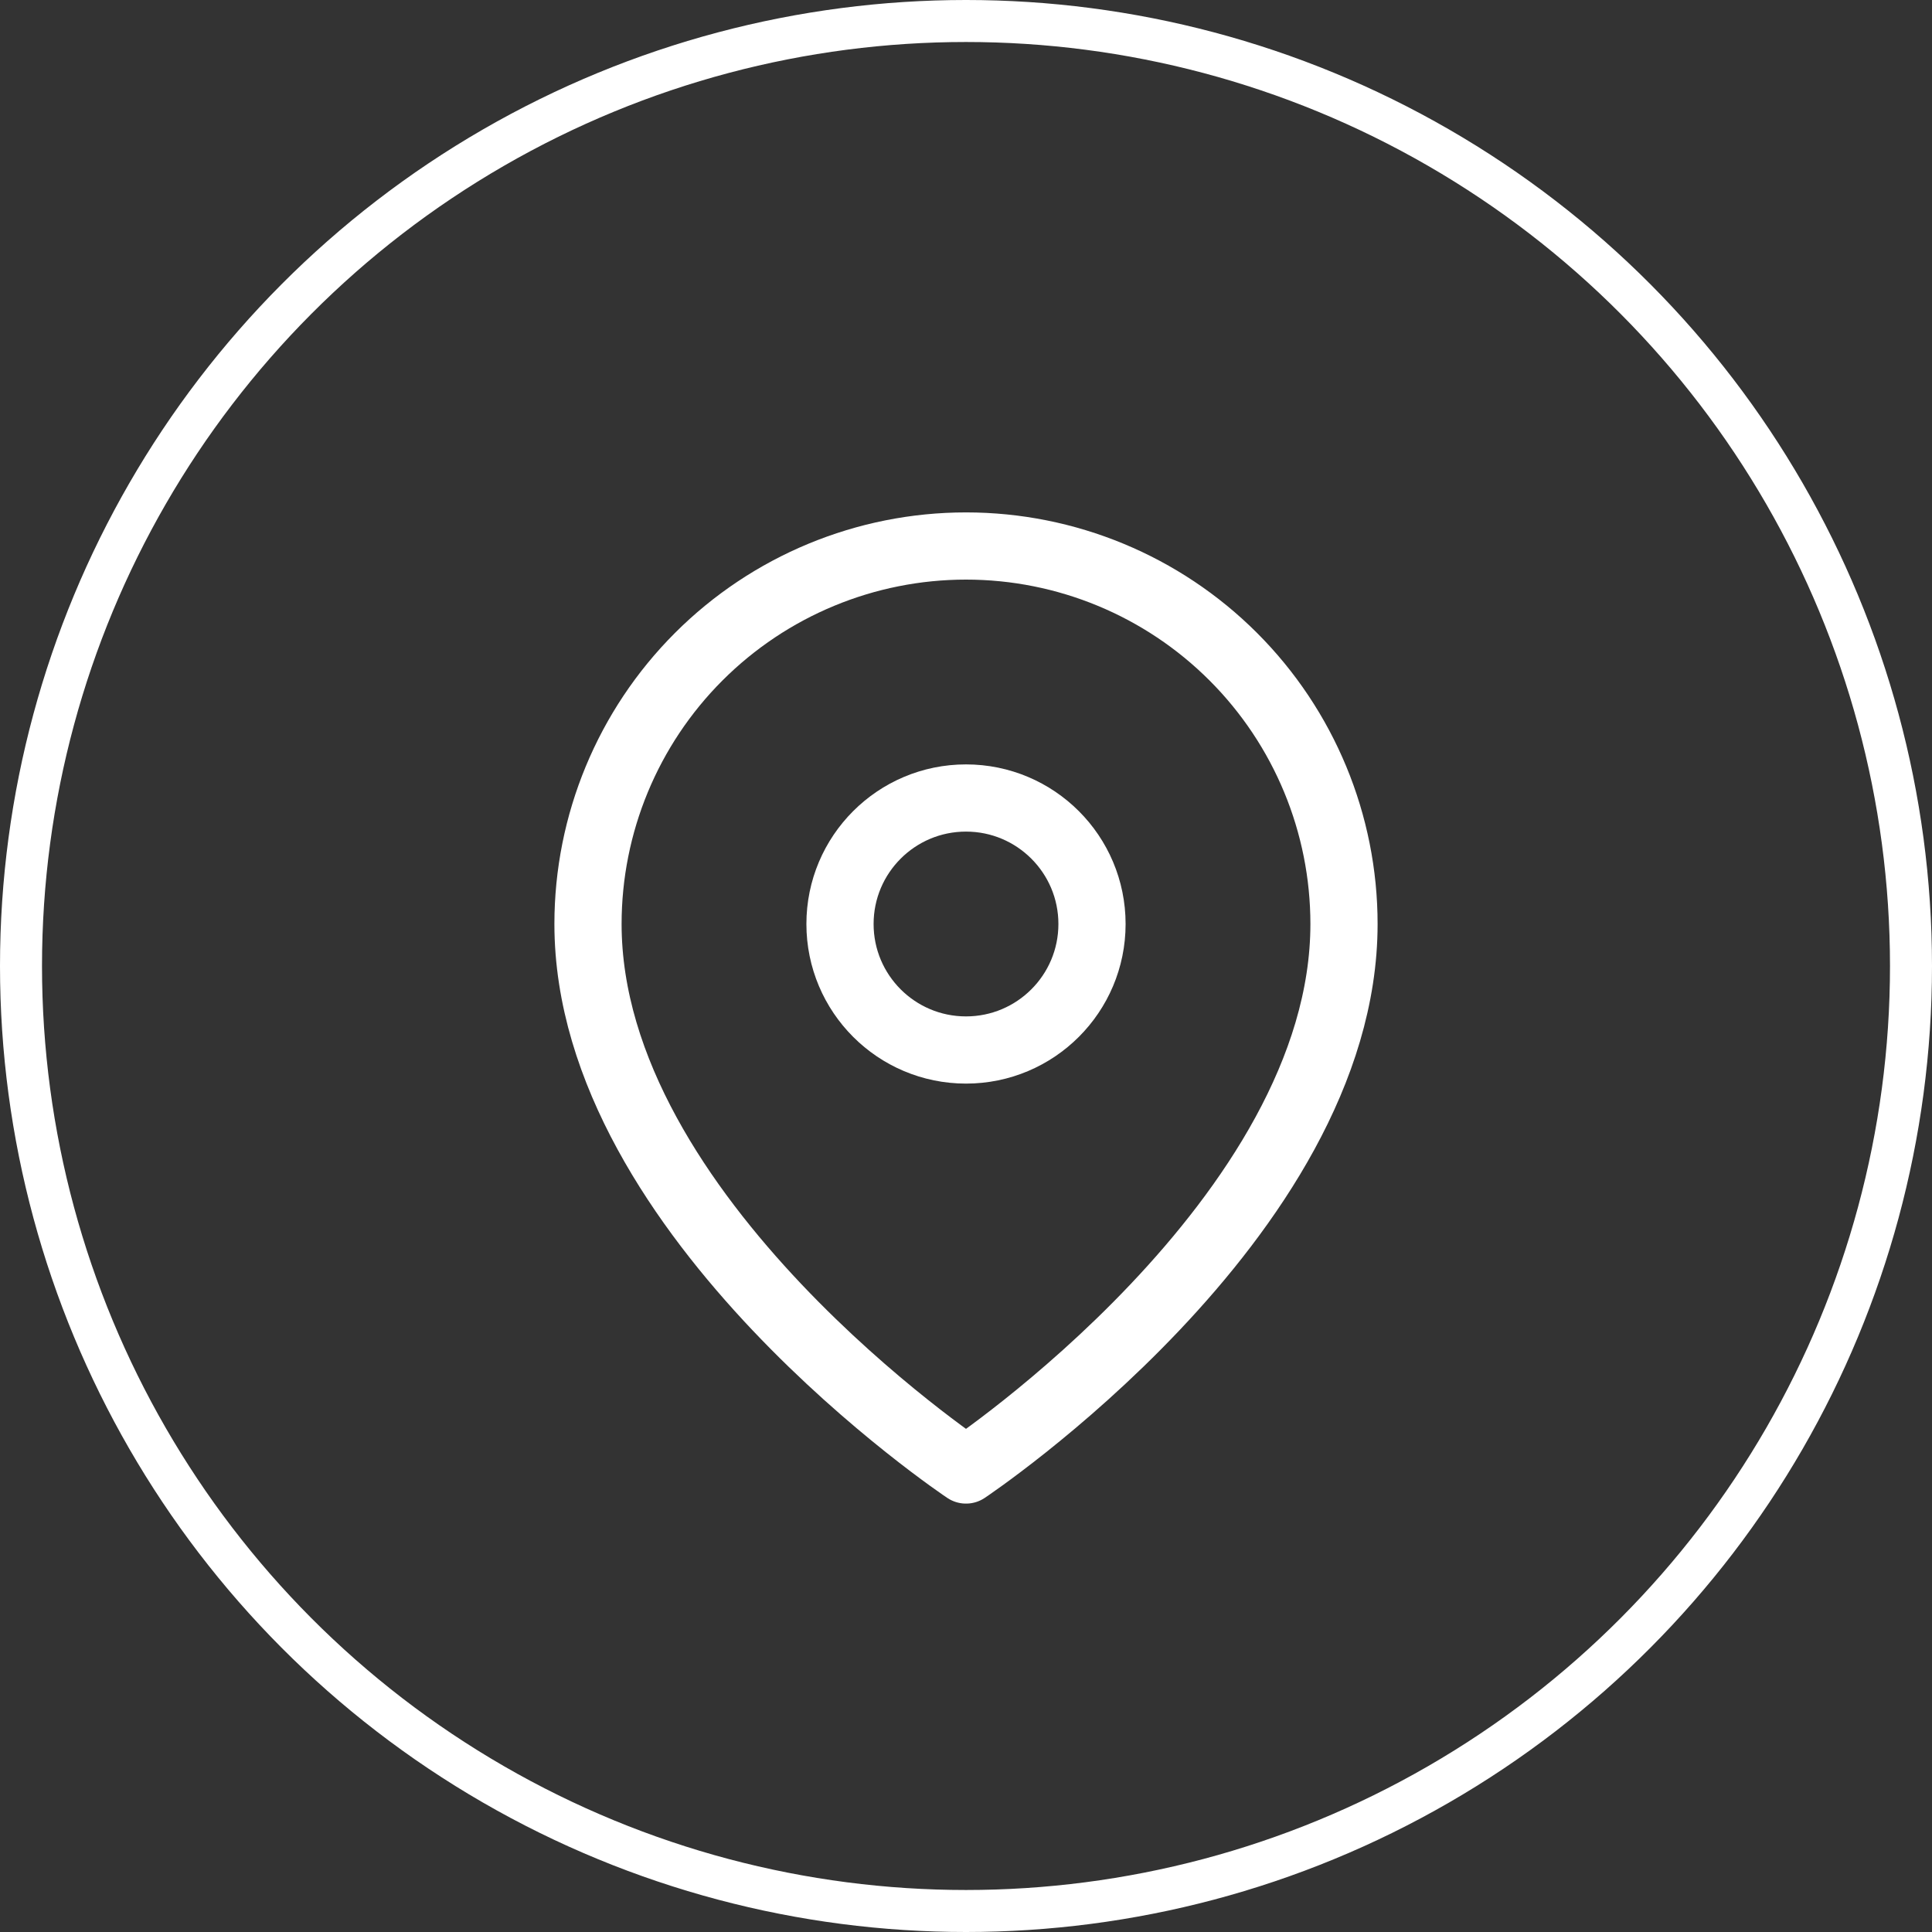 <svg xmlns="http://www.w3.org/2000/svg" width="46" height="46" viewBox="0 0 46 46" fill="none"><rect x="0" y="0" width="46" height="46" fill="#333333" stroke="none"/><circle cx="23" cy="23" r="22.5" stroke="white"></circle><path d="M32 22C32 29 23 35 23 35C23 35 14 29 14 22C14 19.613 14.948 17.324 16.636 15.636C18.324 13.948 20.613 13 23 13C25.387 13 27.676 13.948 29.364 15.636C31.052 17.324 32 19.613 32 22Z" stroke="white" stroke-width="1.6" stroke-linecap="round" stroke-linejoin="round"></path><path d="M23 25C24.657 25 26 23.657 26 22C26 20.343 24.657 19 23 19C21.343 19 20 20.343 20 22C20 23.657 21.343 25 23 25Z" stroke="white" stroke-width="1.6" stroke-linecap="round" stroke-linejoin="round"></path></svg>